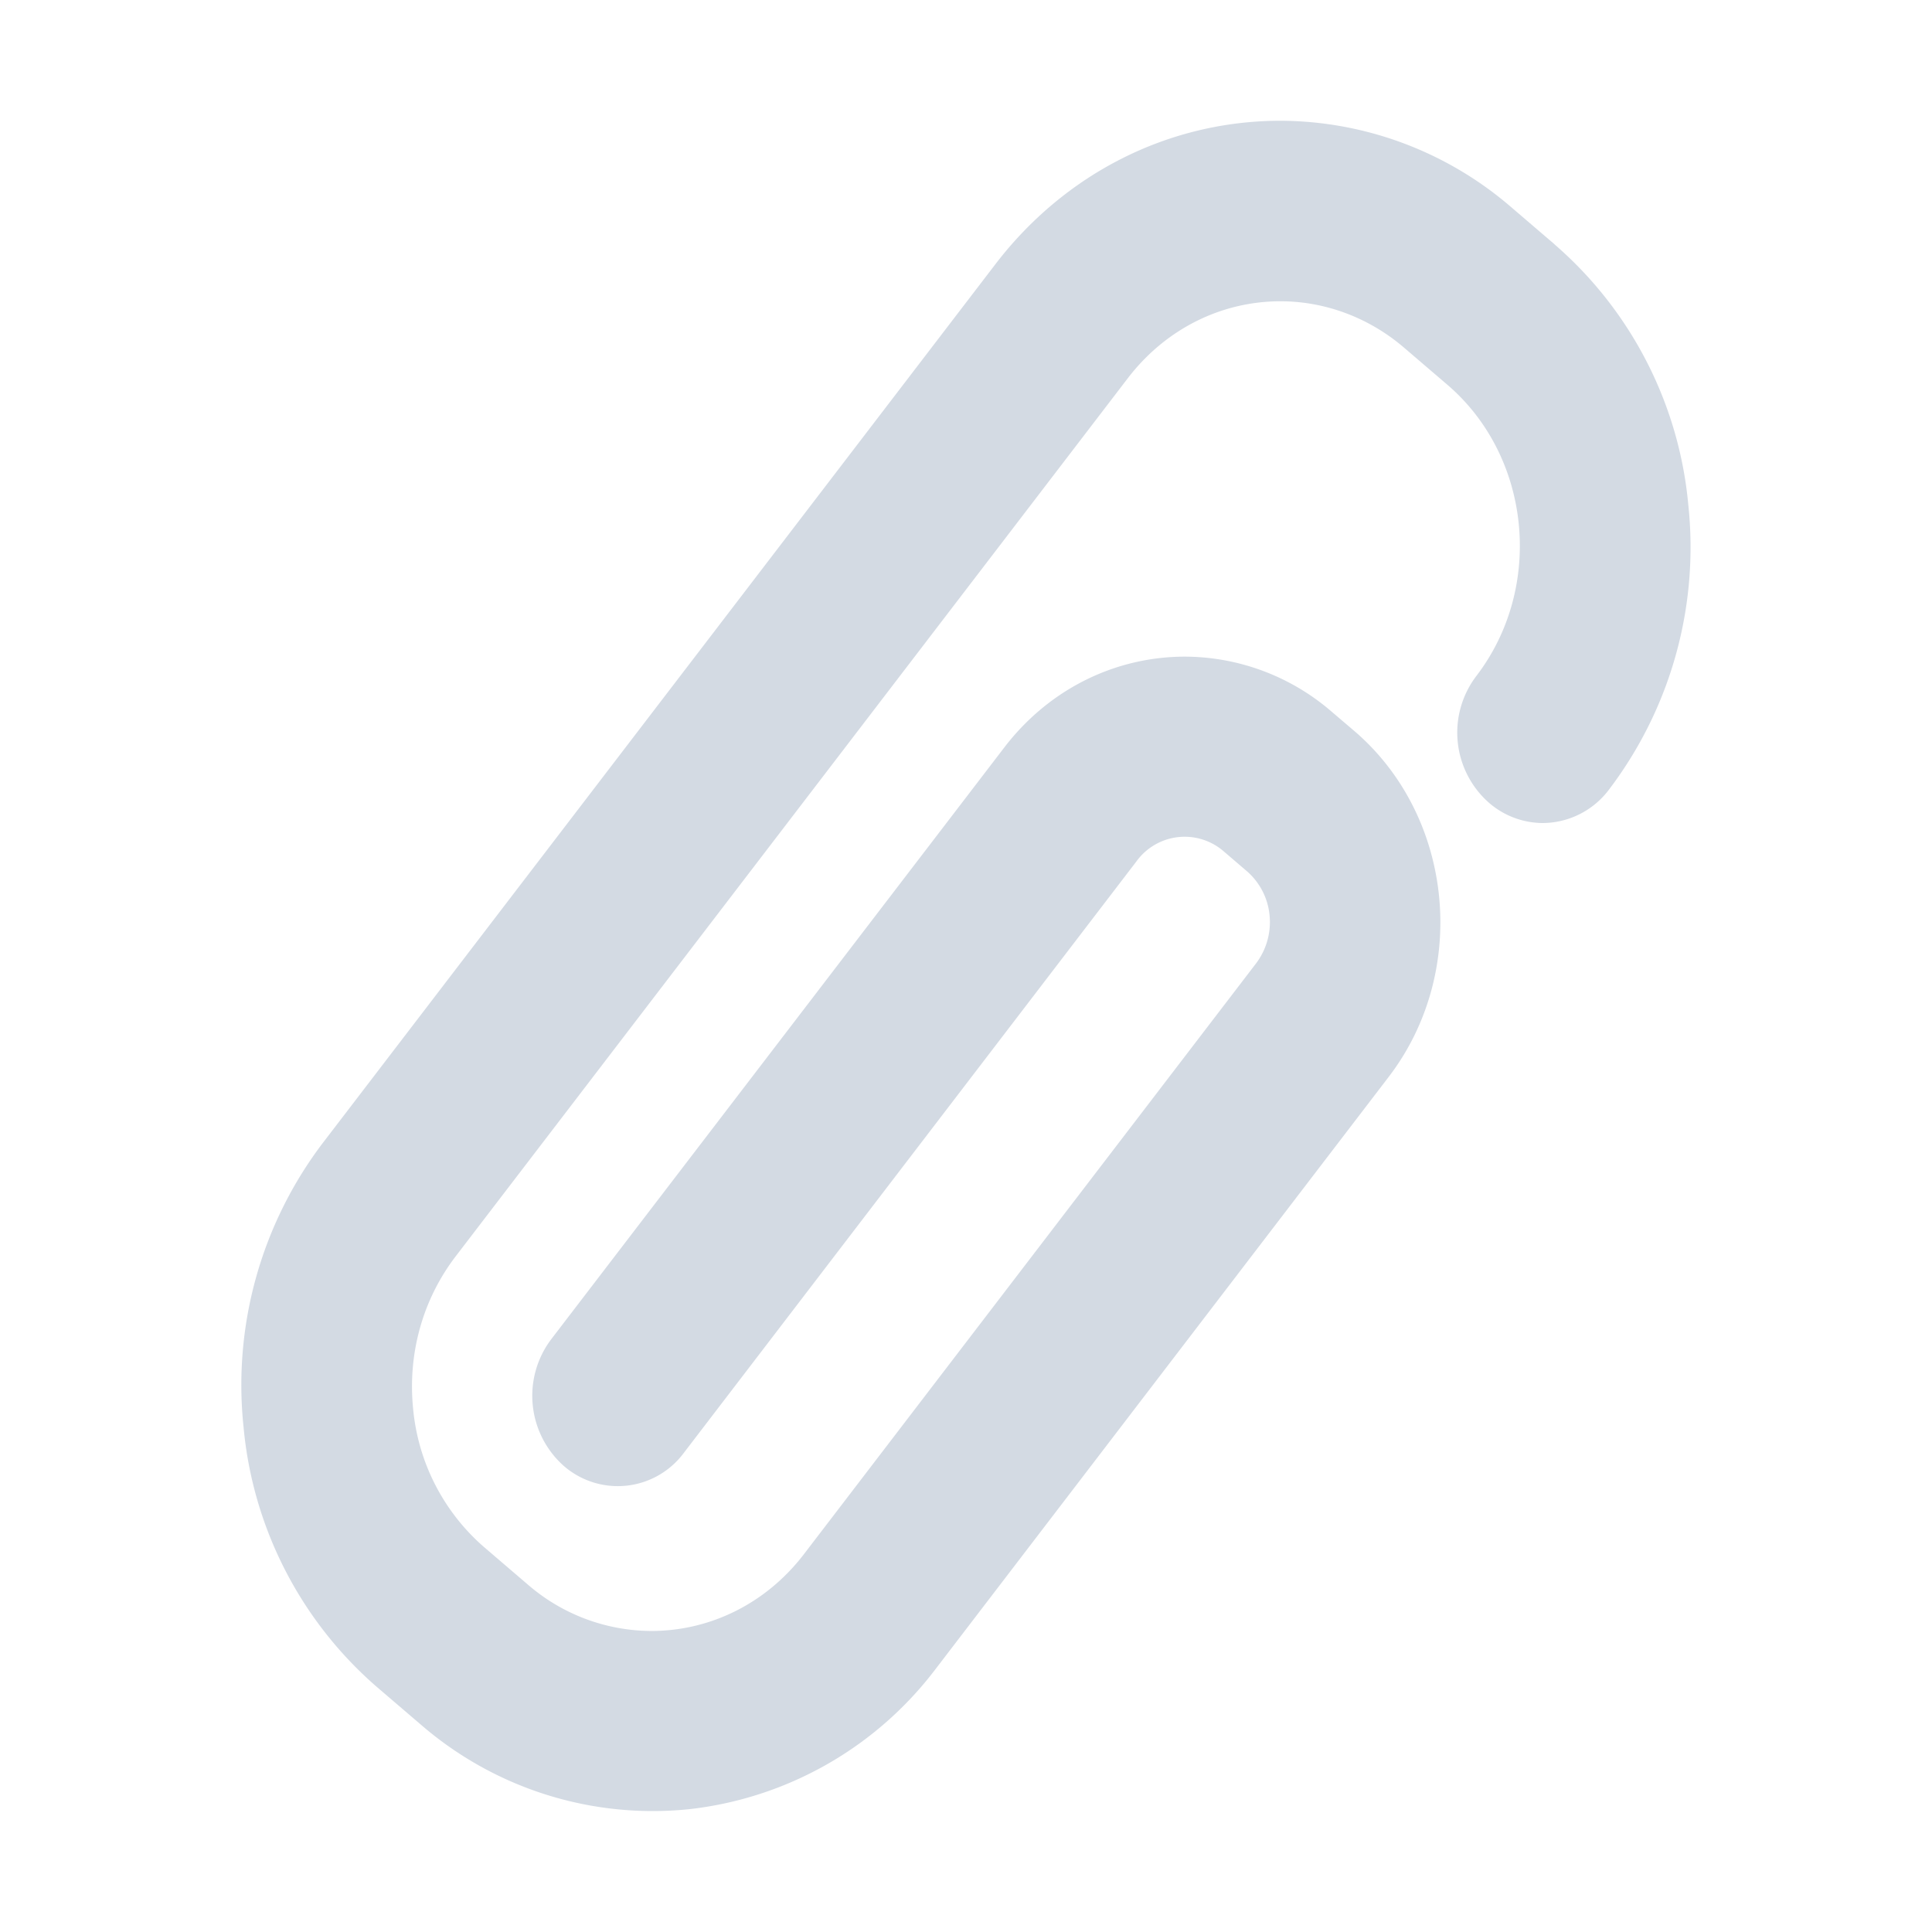 <svg xmlns="http://www.w3.org/2000/svg" width="16" height="16"><defs><style id="current-color-scheme" type="text/css"></style></defs><path d="M12.874 2.023l-.362-.31A2.94 2.94 0 0 0 10.606 1c-.924 0-1.785.433-2.364 1.19L2.676 9.462a3.315 3.315 0 0 0-.659 2.356 3.24 3.24 0 0 0 1.109 2.157l.362.31a2.934 2.934 0 0 0 2.228.697 2.976 2.976 0 0 0 2.03-1.157L11.5 8.919c.669-.873.54-2.16-.285-2.866l-.19-.162a1.867 1.867 0 0 0-1.21-.453c-.587 0-1.134.275-1.5.755l-3.75 4.898a.777.777 0 0 0 .105 1.05.681.681 0 0 0 .994-.11l3.748-4.898a.493.493 0 0 1 .724-.081l.189.162a.552.552 0 0 1 .189.366.568.568 0 0 1-.113.4l-3.744 4.892c-.309.403-.77.635-1.263.635a1.57 1.57 0 0 1-1.019-.381l-.362-.31a1.729 1.729 0 0 1-.592-1.152c-.045-.456.08-.903.353-1.26l5.567-7.273c.31-.404.77-.636 1.264-.636.37 0 .732.136 1.019.381l.362.31c.695.595.803 1.678.24 2.413a.774.774 0 0 0 .106 1.05.684.684 0 0 0 .443.167.69.69 0 0 0 .55-.277 3.319 3.319 0 0 0 .657-2.356 3.244 3.244 0 0 0-1.109-2.16z" fill="currentColor" color="#d3dae3"/></svg>